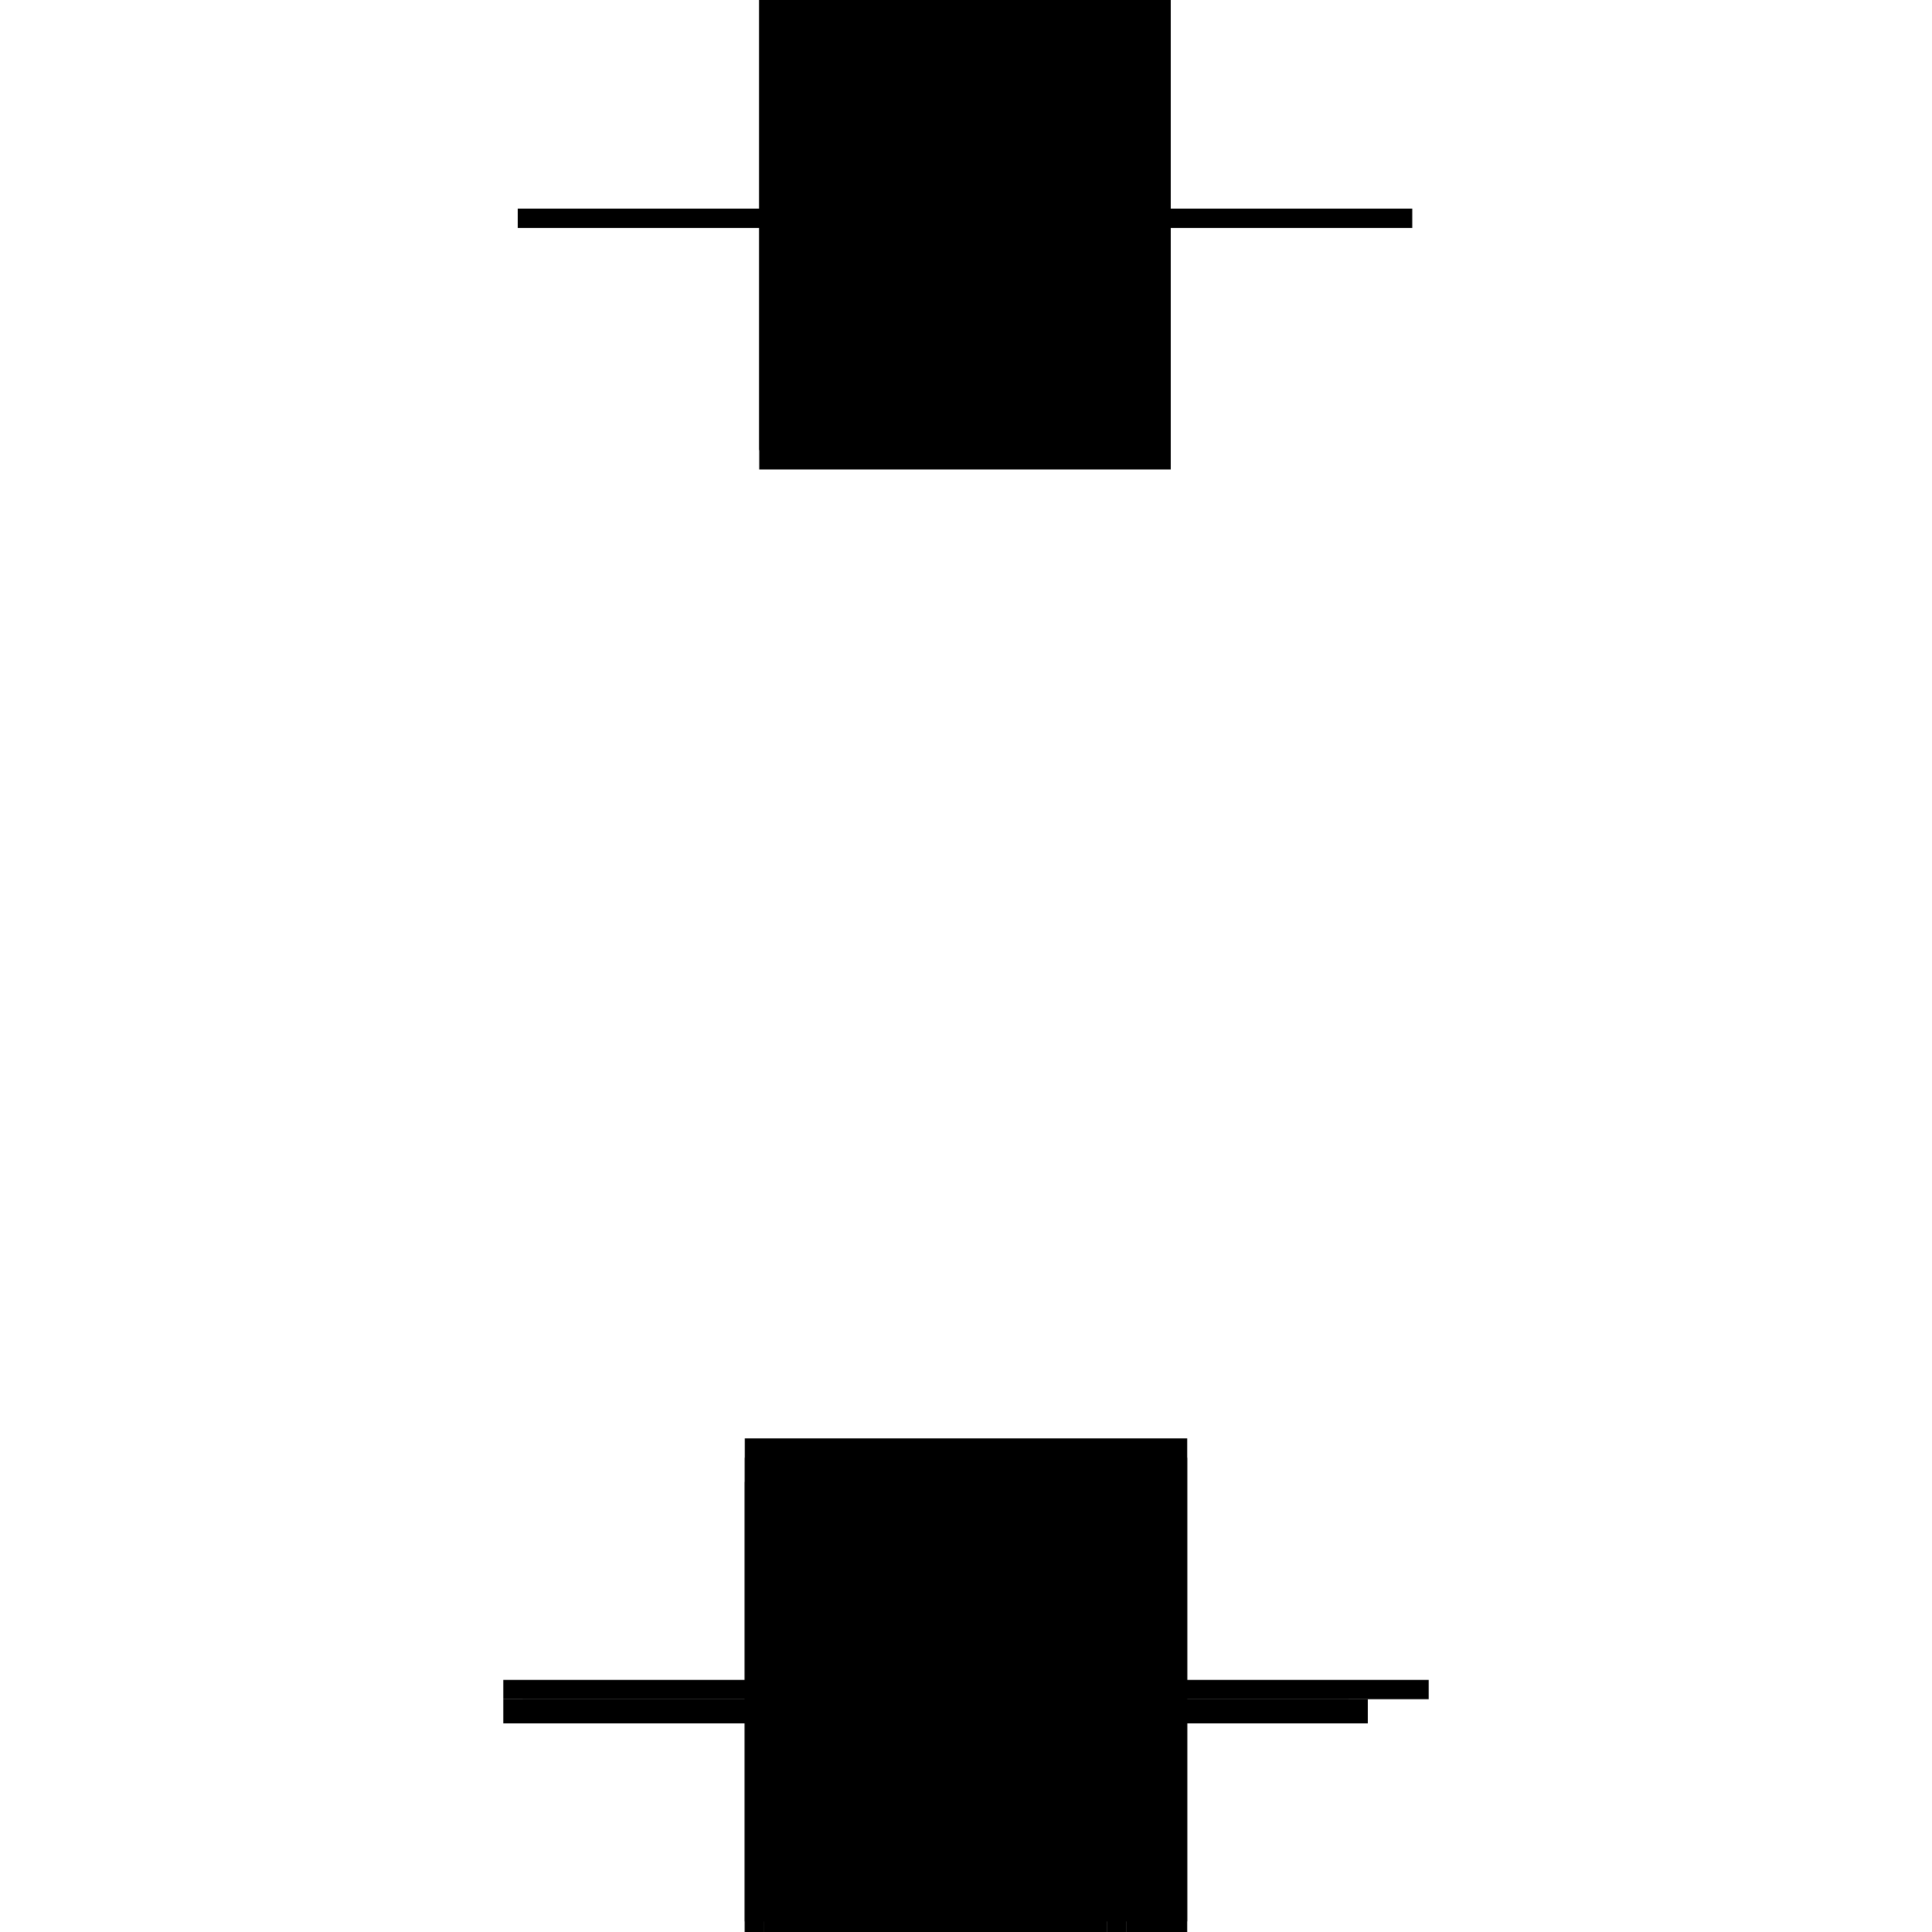 <?xml version="1.0" encoding="utf-8" ?>
<svg xmlns="http://www.w3.org/2000/svg" xmlns:ev="http://www.w3.org/2001/xml-events" xmlns:xlink="http://www.w3.org/1999/xlink" baseProfile="full" height="100%" version="1.1" viewBox="-1,-1,2,2" width="100%">
  <defs>
    <style type="text/css"><![CDATA[.vectorEffectClass {vector-effect: non-scaling-stroke;}]]></style>
  </defs>
  <line class="vectorEffectClass" fill="none" stroke="black" stroke-width="0.5" x1="-0.229" x2="0.229" y1="0.739" y2="0.739"/>
  <line class="vectorEffectClass" fill="none" stroke="black" stroke-width="0.5" x1="-0.214" x2="0.212" y1="-0.784" y2="-0.784"/>
  <line class="vectorEffectClass" fill="none" stroke="black" stroke-width="0.5" x1="-0.214" x2="0.212" y1="-0.764" y2="-0.764"/>
  <line class="vectorEffectClass" fill="none" stroke="black" stroke-width="0.5" x1="-0.209" x2="0.146" y1="0.759" y2="0.759"/>
  <line class="vectorEffectClass" fill="none" stroke="black" stroke-width="0.5" x1="0.166" x2="0.229" y1="0.759" y2="0.759"/>
  <line class="vectorEffectClass" fill="none" stroke="black" stroke-width="0.5" x1="-0.229" x2="-0.229" y1="0.784" y2="0.759"/>
  <line class="vectorEffectClass" fill="none" stroke="black" stroke-width="0.5" x1="-0.209" x2="-0.209" y1="0.784" y2="0.759"/>
  <line class="vectorEffectClass" fill="none" stroke="black" stroke-width="0.5" x1="0.146" x2="0.146" y1="0.784" y2="0.759"/>
  <line class="vectorEffectClass" fill="none" stroke="black" stroke-width="0.5" x1="0.166" x2="0.166" y1="0.784" y2="0.759"/>
  <line class="vectorEffectClass" fill="none" stroke="black" stroke-width="0.5" x1="-0.229" x2="-0.229" y1="0.759" y2="0.739"/>
  <line class="vectorEffectClass" fill="none" stroke="black" stroke-width="0.5" x1="0.229" x2="0.229" y1="0.759" y2="0.739"/>
  <line class="vectorEffectClass" fill="none" stroke="black" stroke-width="0.5" x1="-0.229" x2="-0.209" y1="0.759" y2="0.759"/>
  <line class="vectorEffectClass" fill="none" stroke="black" stroke-width="0.5" x1="-0.229" x2="-0.209" y1="0.784" y2="0.784"/>
  <line class="vectorEffectClass" fill="none" stroke="black" stroke-width="0.5" x1="0.146" x2="0.166" y1="0.759" y2="0.759"/>
  <line class="vectorEffectClass" fill="none" stroke="black" stroke-width="0.5" x1="0.146" x2="0.166" y1="0.784" y2="0.784"/>
  <line class="vectorEffectClass" fill="none" stroke="black" stroke-width="0.5" x1="-0.214" x2="-0.214" y1="-0.764" y2="-0.784"/>
  <line class="vectorEffectClass" fill="none" stroke="black" stroke-width="0.5" x1="0.212" x2="0.212" y1="-0.764" y2="-0.784"/>
</svg>
